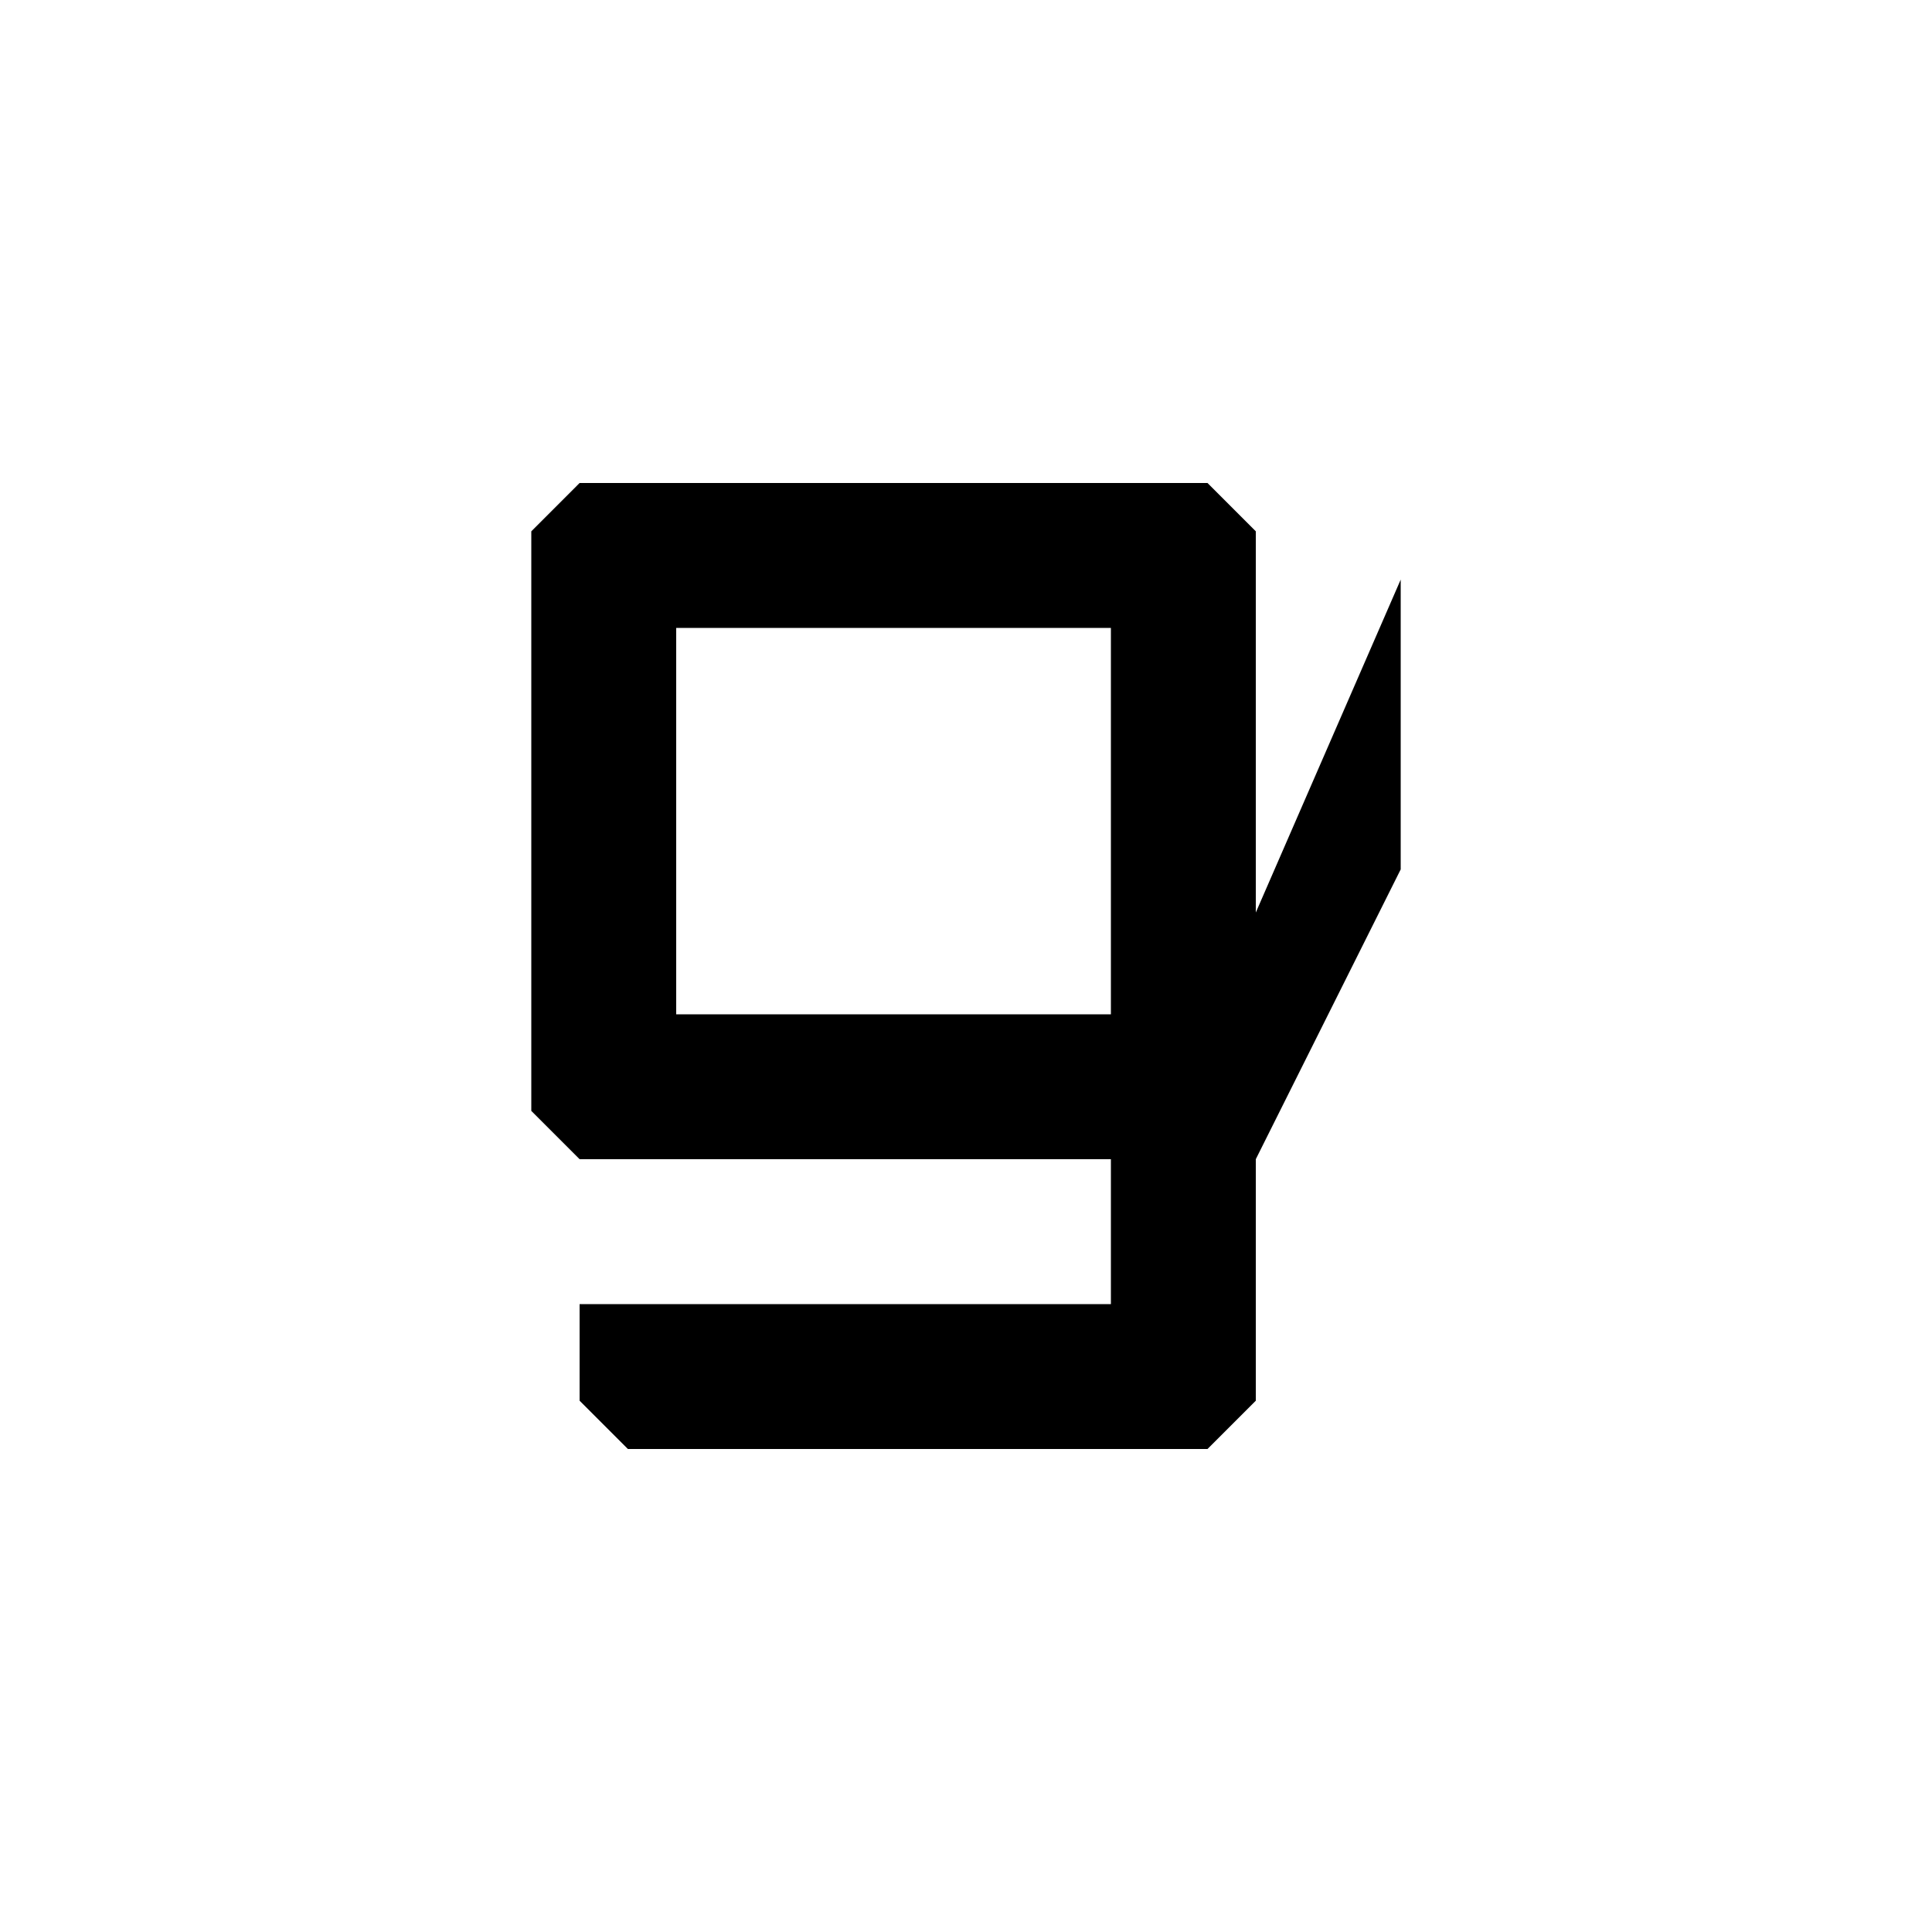 <?xml version="1.0" encoding="utf-8"?>
<!DOCTYPE svg PUBLIC "-//W3C//DTD SVG 1.1//EN" "http://www.w3.org/Graphics/SVG/1.1/DTD/svg11.dtd">
<!-- Скачано с сайта svg4.ru / Downloaded from svg4.ru -->
<svg width="800px" height="800px" viewBox="0 0 76 76" xmlns="http://www.w3.org/2000/svg" xmlns:xlink="http://www.w3.org/1999/xlink" version="1.1" baseProfile="full" enable-background="new 0 0 76.00 76.00" xml:space="preserve">
	<path fill="#000000" fill-opacity="1" stroke-width="0.2" stroke-linejoin="round" d="M 26.6,39.9L 26.6,24.701L 43.7,24.701L 43.7,39.9M 20.9,20.901L 20.9,43.7L 22.8,45.6L 43.7,45.6L 43.7,51.3L 22.8,51.3L 22.8,55.1L 24.7,57L 47.5,57L 49.4,55.1L 49.4,45.6L 55.1,34.2L 55.1,22.8L 49.4,35.896L 49.4,20.901L 47.5,19L 22.8,19L 20.9,20.901 Z "/>
</svg>